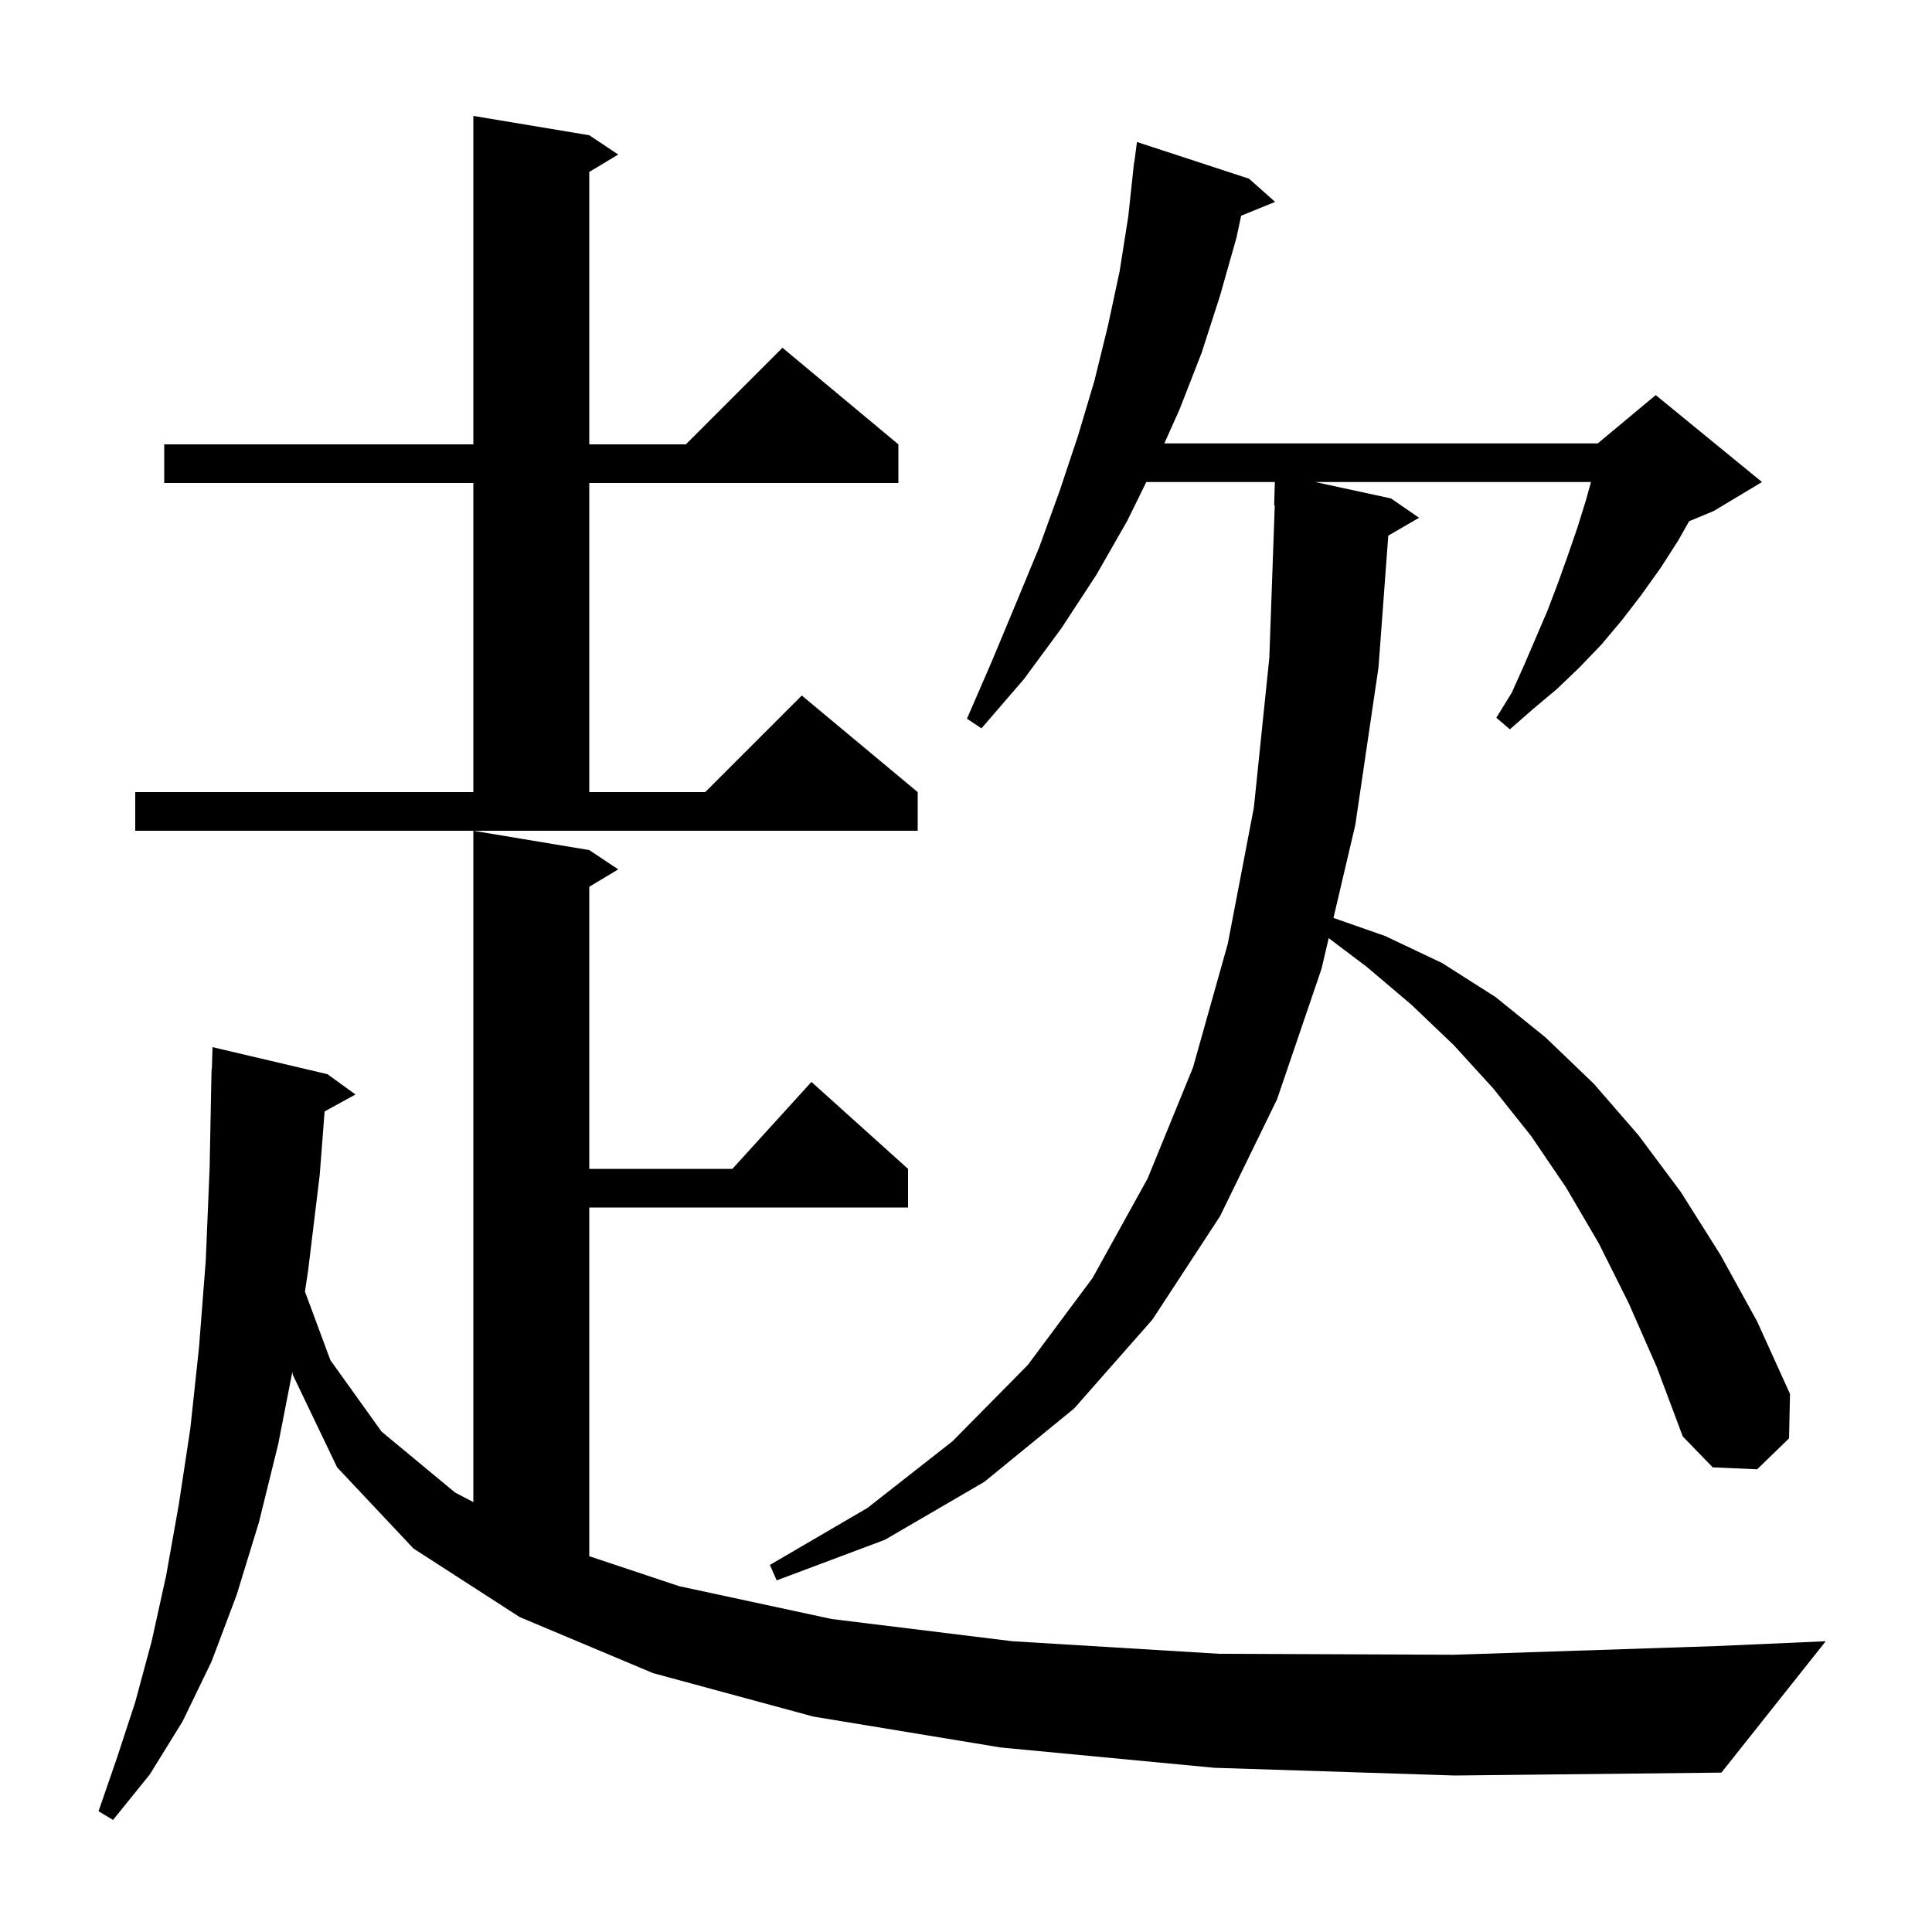 <svg xmlns="http://www.w3.org/2000/svg" xmlns:xlink="http://www.w3.org/1999/xlink" version="1.1" baseProfile="full" viewBox="0 0 200 200" width="200" height="200">
<g fill="black">
<path d="M 125.7 183.0 L 103.6 180.9 L 84.2 177.7 L 67.6 173.2 L 53.8 167.4 L 42.8 160.3 L 34.9 151.9 L 30.3 142.3 L 30.265 142.002 L 28.8 149.5 L 26.8 157.6 L 24.5 165.1 L 21.9 172.0 L 18.9 178.2 L 15.5 183.7 L 11.7 188.4 L 10.2 187.5 L 12.1 182.0 L 14.0 176.2 L 15.7 169.9 L 17.2 163.1 L 18.5 155.8 L 19.7 147.9 L 20.6 139.5 L 21.3 130.5 L 21.7 120.9 L 21.9 110.7 L 21.93 110.701 L 22.0 108.4 L 33.9 111.2 L 36.8 113.3 L 33.603 115.055 L 33.1 121.6 L 31.9 131.5 L 31.568 133.703 L 34.2 140.8 L 39.5 148.2 L 47.1 154.5 L 49.0 155.496 L 49.0 86.0 L 61.0 88.0 L 64.0 90.0 L 61.0 91.8 L 61.0 121.0 L 75.818 121.0 L 84.0 112.0 L 94.0 121.0 L 94.0 125.0 L 61.0 125.0 L 61.0 161.1 L 70.3 164.2 L 86.1 167.6 L 104.8 169.9 L 126.2 171.2 L 150.5 171.3 L 177.7 170.4 L 189.0 169.9 L 178.2 183.5 L 150.6 183.8 Z M 168.6 134.9 L 165.5 128.7 L 162.1 122.9 L 158.5 117.6 L 154.6 112.7 L 150.5 108.2 L 146.1 104.0 L 141.5 100.1 L 137.548 97.116 L 136.8 100.3 L 132.2 113.8 L 126.3 125.9 L 119.3 136.6 L 111.2 145.8 L 101.9 153.4 L 91.6 159.4 L 80.4 163.6 L 79.7 162.0 L 89.8 156.1 L 98.6 149.2 L 106.4 141.3 L 113.1 132.3 L 118.8 122.0 L 123.5 110.5 L 127.1 97.7 L 129.8 83.6 L 131.4 68.1 L 131.964 52.296 L 131.9 52.3 L 131.973 49.9 L 118.665 49.9 L 116.7 53.9 L 113.5 59.5 L 109.9 65.0 L 106.0 70.3 L 101.6 75.4 L 100.1 74.4 L 102.7 68.4 L 105.2 62.4 L 107.6 56.6 L 109.7 50.8 L 111.6 45.1 L 113.3 39.4 L 114.7 33.7 L 115.9 28.1 L 116.8 22.4 L 117.304 17.7 L 117.3 17.7 L 117.318 17.564 L 117.4 16.8 L 117.42 16.803 L 117.7 14.7 L 129.3 18.5 L 132.0 20.9 L 128.483 22.333 L 128.0 24.6 L 126.3 30.6 L 124.4 36.5 L 122.1 42.4 L 120.531 45.9 L 165.4 45.9 L 171.4 40.9 L 182.4 49.9 L 177.4 52.9 L 174.856 53.96 L 173.7 56.0 L 171.9 58.8 L 169.9 61.6 L 167.9 64.2 L 165.8 66.7 L 163.5 69.1 L 161.2 71.3 L 158.7 73.4 L 156.3 75.5 L 154.9 74.3 L 156.5 71.7 L 157.8 68.8 L 160.2 63.2 L 161.3 60.3 L 162.3 57.5 L 163.3 54.6 L 164.2 51.7 L 164.697 49.9 L 136.154 49.9 L 144.0 51.6 L 146.9 53.6 L 143.714 55.448 L 142.7 69.1 L 140.3 85.4 L 138.039 95.024 L 143.4 96.9 L 149.3 99.7 L 154.8 103.2 L 160.0 107.4 L 165.0 112.2 L 169.6 117.5 L 174.0 123.4 L 178.1 129.9 L 181.9 136.8 L 185.3 144.3 L 185.2 148.9 L 181.9 152.1 L 177.3 151.9 L 174.2 148.7 L 171.5 141.5 Z M 14.0 82.0 L 49.0 82.0 L 49.0 50.0 L 17.0 50.0 L 17.0 46.0 L 49.0 46.0 L 49.0 12.0 L 61.0 14.0 L 64.0 16.0 L 61.0 17.8 L 61.0 46.0 L 71.0 46.0 L 81.0 36.0 L 93.0 46.0 L 93.0 50.0 L 61.0 50.0 L 61.0 82.0 L 73.0 82.0 L 83.0 72.0 L 95.0 82.0 L 95.0 86.0 L 14.0 86.0 Z " />
</g>
</svg>

